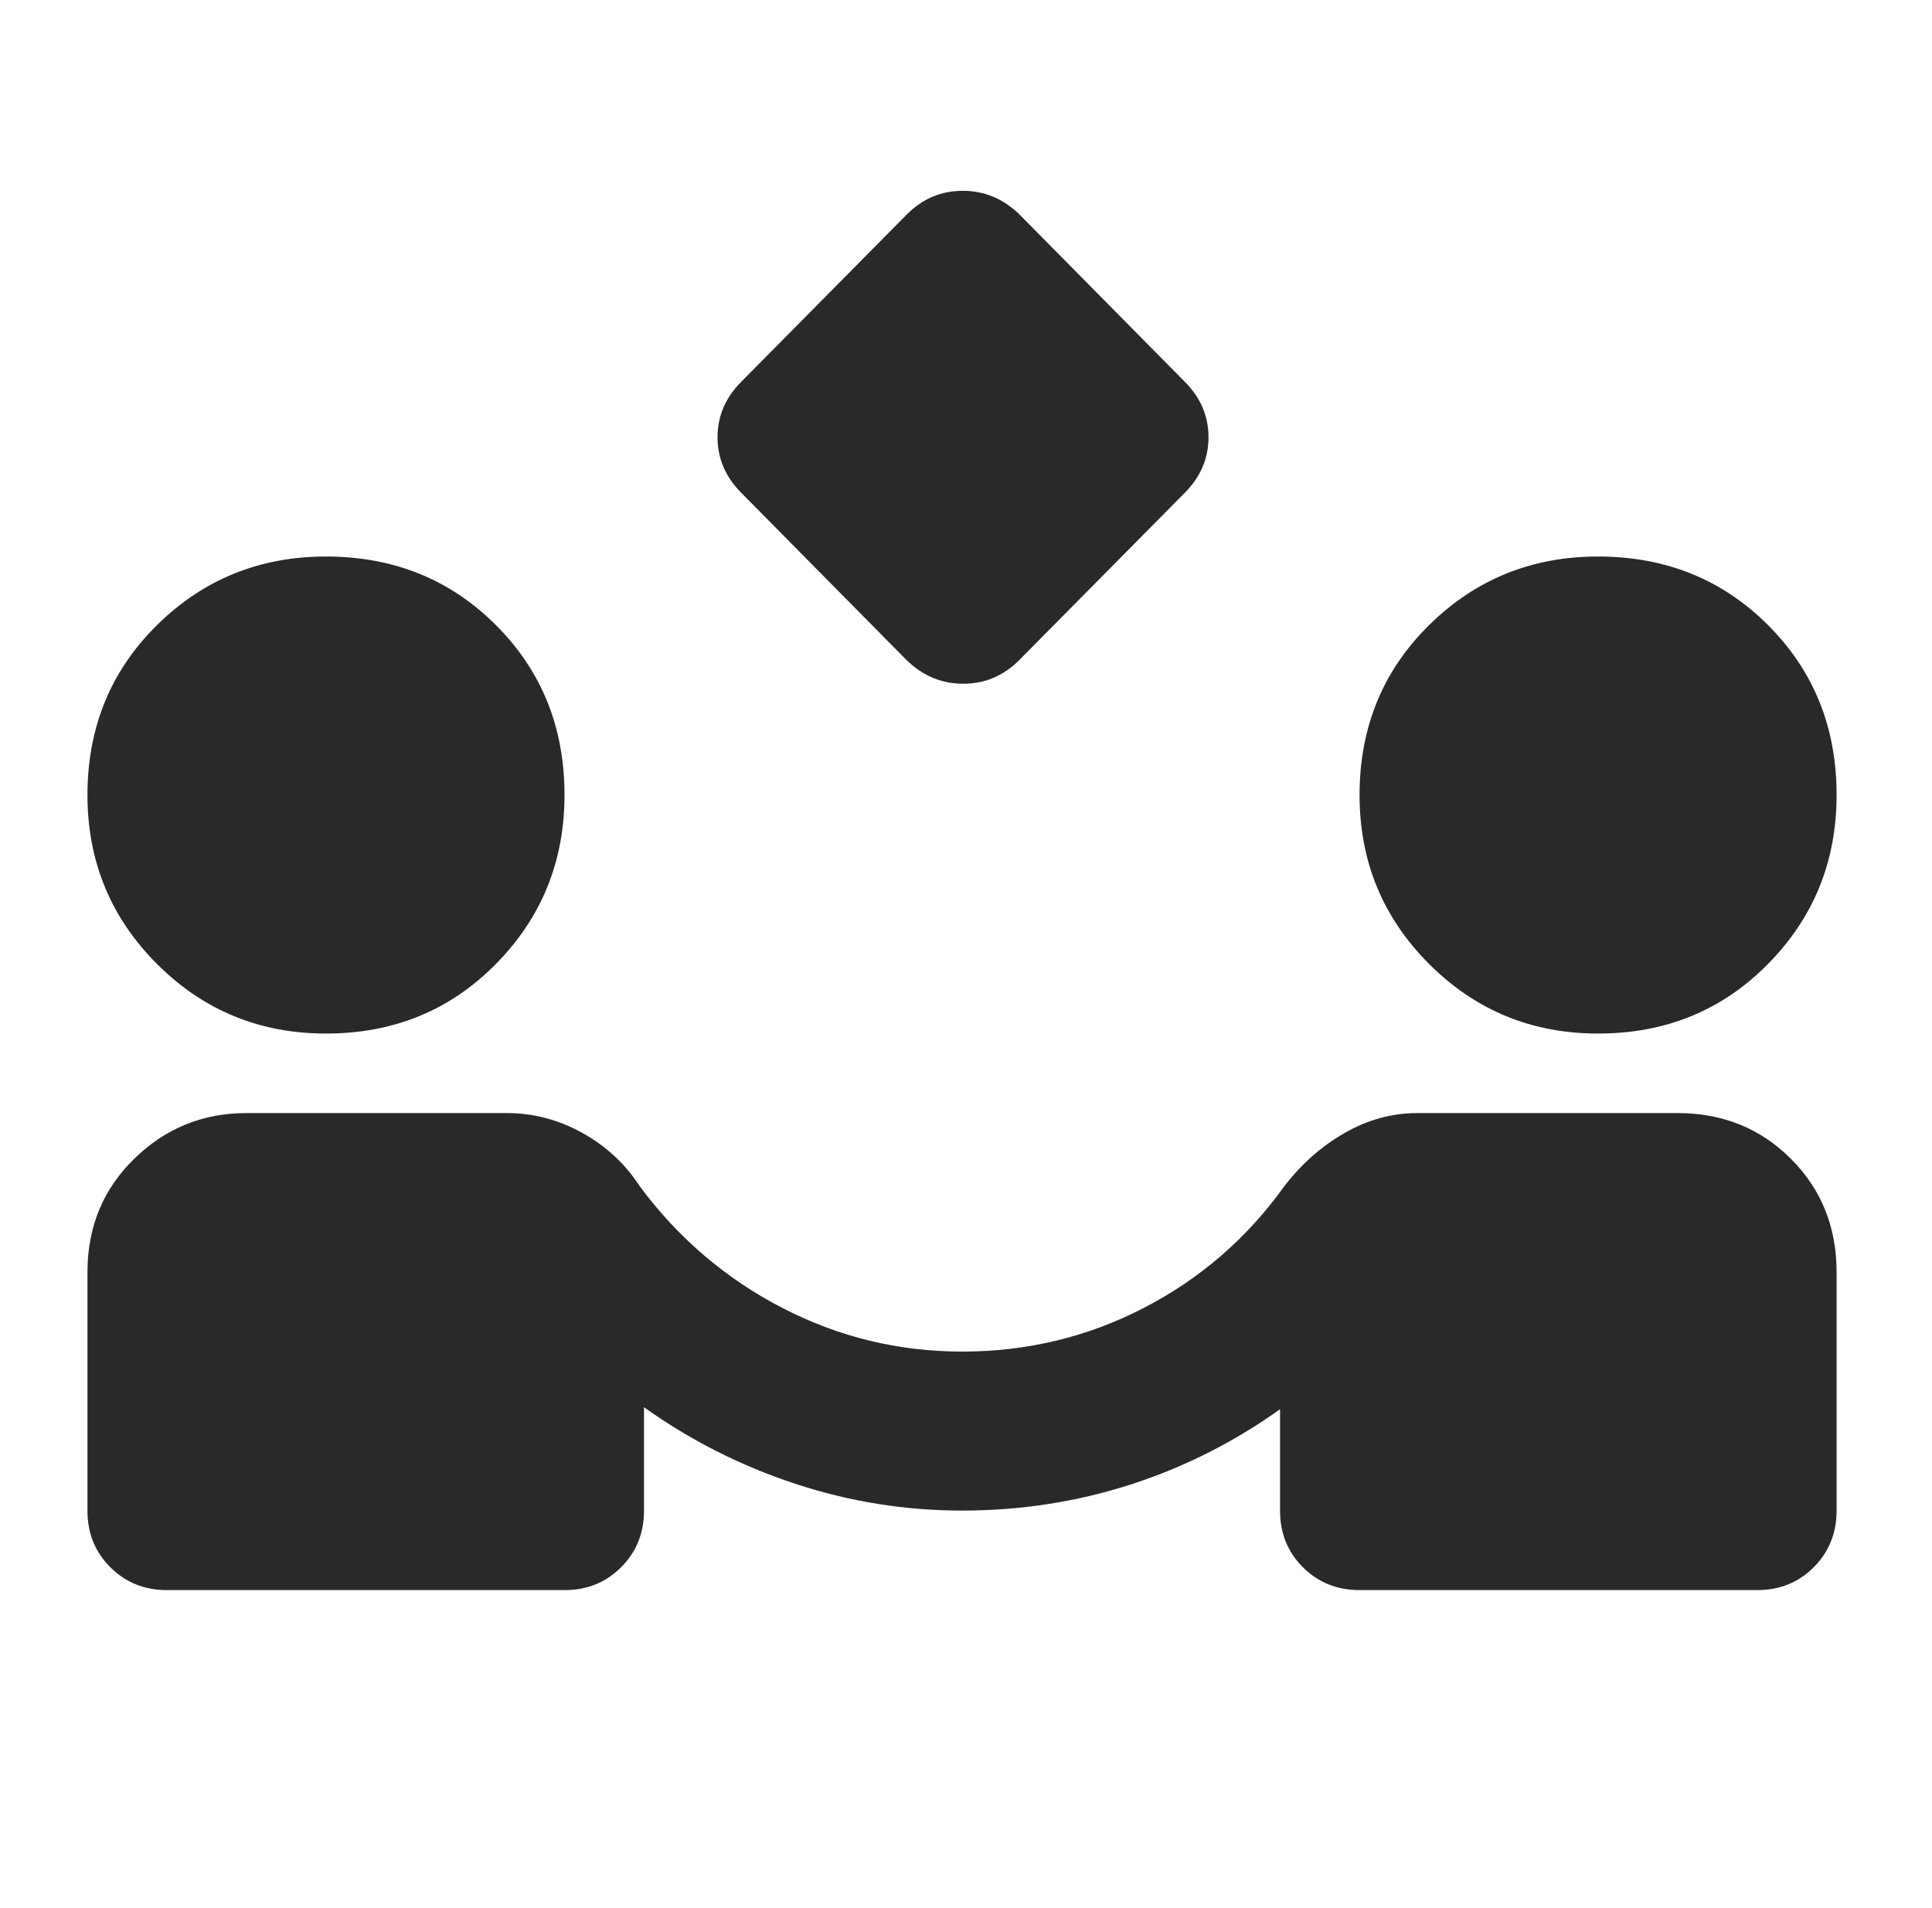 <svg width="81" height="80" viewBox="0 0 81 80" fill="none" xmlns="http://www.w3.org/2000/svg">
<path d="M38 27.667L31.083 20.667C30.417 20 30.083 19.222 30.083 18.333C30.083 17.444 30.417 16.667 31.083 16L38.01 9C38.67 8.333 39.455 8 40.363 8C41.275 8 42.07 8.333 42.75 9L49.667 16C50.333 16.667 50.667 17.444 50.667 18.333C50.667 19.222 50.333 20 49.667 20.667L42.74 27.667C42.08 28.333 41.296 28.667 40.387 28.667C39.476 28.667 38.68 28.333 38 27.667ZM7 66.667C6.056 66.667 5.263 66.347 4.623 65.707C3.983 65.067 3.664 64.276 3.667 63.333V53.333C3.667 51.444 4.32 49.861 5.627 48.583C6.933 47.306 8.502 46.667 10.333 46.667H21.25C22.361 46.667 23.417 46.944 24.417 47.5C25.417 48.056 26.222 48.806 26.833 49.75C28.445 51.917 30.431 53.611 32.793 54.833C35.156 56.056 37.669 56.667 40.333 56.667C43.056 56.667 45.598 56.056 47.96 54.833C50.322 53.611 52.28 51.917 53.833 49.75C54.556 48.806 55.403 48.056 56.377 47.5C57.35 46.944 58.363 46.667 59.417 46.667H70.333C72.222 46.667 73.806 47.306 75.083 48.583C76.361 49.861 77 51.444 77 53.333V63.333C77 64.278 76.68 65.07 76.04 65.71C75.4 66.35 74.609 66.669 73.667 66.667H57C56.056 66.667 55.263 66.347 54.623 65.707C53.983 65.067 53.664 64.276 53.667 63.333V59.083C51.722 60.472 49.624 61.528 47.373 62.25C45.122 62.972 42.776 63.333 40.333 63.333C37.944 63.333 35.611 62.958 33.333 62.207C31.056 61.456 28.945 60.387 27 59V63.333C27 64.278 26.68 65.07 26.04 65.71C25.4 66.35 24.609 66.669 23.667 66.667H7ZM13.667 43.333C10.889 43.333 8.528 42.361 6.583 40.417C4.639 38.472 3.667 36.111 3.667 33.333C3.667 30.5 4.639 28.124 6.583 26.207C8.528 24.289 10.889 23.331 13.667 23.333C16.5 23.333 18.876 24.292 20.793 26.21C22.711 28.128 23.669 30.502 23.667 33.333C23.667 36.111 22.708 38.472 20.79 40.417C18.872 42.361 16.498 43.333 13.667 43.333ZM67 43.333C64.222 43.333 61.861 42.361 59.917 40.417C57.972 38.472 57 36.111 57 33.333C57 30.5 57.972 28.124 59.917 26.207C61.861 24.289 64.222 23.331 67 23.333C69.833 23.333 72.209 24.292 74.127 26.21C76.044 28.128 77.002 30.502 77 33.333C77 36.111 76.041 38.472 74.123 40.417C72.206 42.361 69.831 43.333 67 43.333Z" fill="#292929"/>
</svg>
